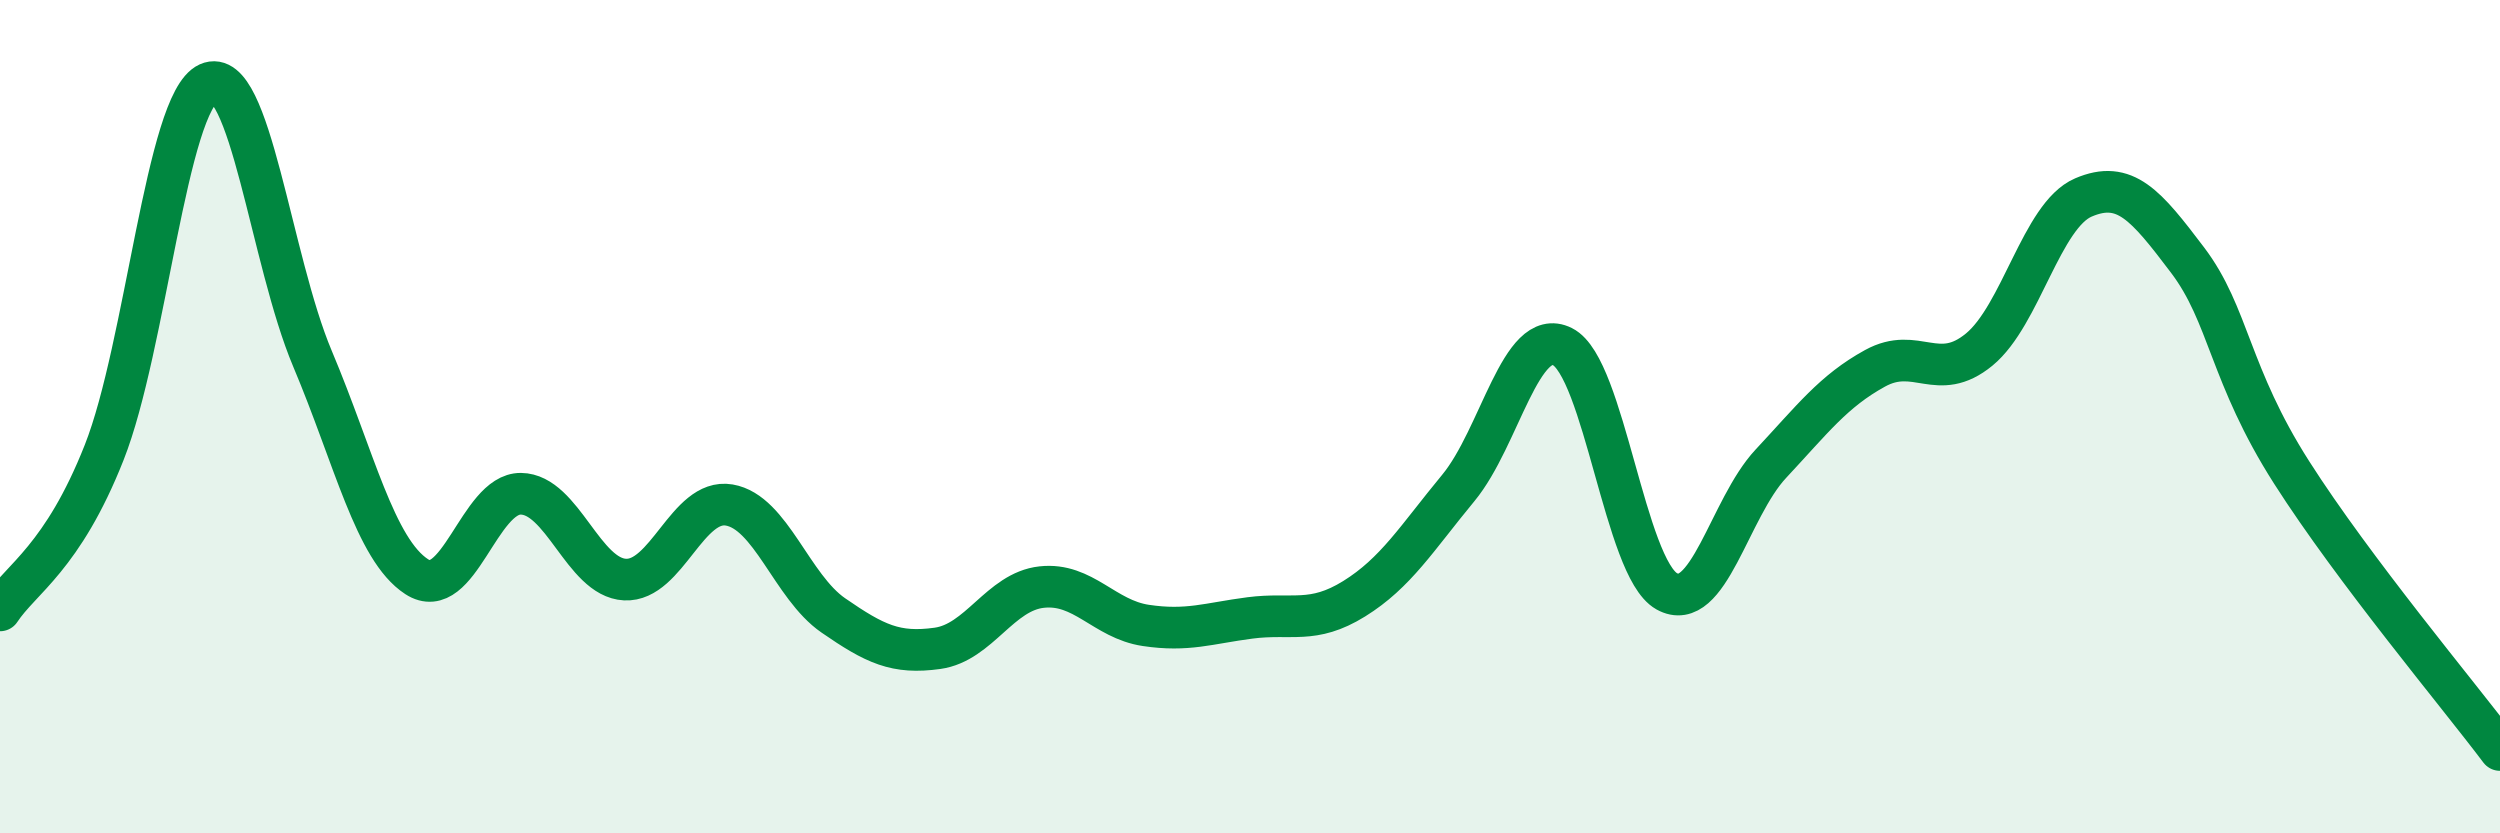 
    <svg width="60" height="20" viewBox="0 0 60 20" xmlns="http://www.w3.org/2000/svg">
      <path
        d="M 0,14.65 C 0.5,13.89 1.5,13.39 2.5,10.86 C 3.5,8.33 4,2.45 5,2 C 6,1.55 6.5,6.24 7.5,8.61 C 8.5,10.98 9,13.19 10,13.84 C 11,14.49 11.5,11.84 12.5,11.85 C 13.5,11.86 14,13.86 15,13.91 C 16,13.96 16.5,11.95 17.5,12.12 C 18.5,12.29 19,14.08 20,14.77 C 21,15.46 21.5,15.7 22.5,15.56 C 23.5,15.42 24,14.2 25,14.09 C 26,13.98 26.5,14.86 27.5,15.01 C 28.5,15.16 29,14.96 30,14.83 C 31,14.7 31.5,14.99 32.5,14.37 C 33.5,13.75 34,12.92 35,11.71 C 36,10.5 36.5,7.82 37.5,8.32 C 38.5,8.82 39,13.63 40,14.19 C 41,14.75 41.5,12.2 42.5,11.13 C 43.5,10.06 44,9.39 45,8.84 C 46,8.29 46.5,9.21 47.5,8.39 C 48.5,7.57 49,5.17 50,4.74 C 51,4.31 51.5,4.92 52.5,6.24 C 53.5,7.56 53.5,8.99 55,11.34 C 56.5,13.69 59,16.67 60,18L60 20L0 20Z"
        fill="#008740"
        opacity="0.1"
        stroke-linecap="round"
        stroke-linejoin="round"
      />
      <path
        d="M 0,14.65 C 0.5,13.89 1.5,13.39 2.5,10.86 C 3.5,8.33 4,2.45 5,2 C 6,1.55 6.5,6.24 7.5,8.61 C 8.5,10.98 9,13.19 10,13.84 C 11,14.49 11.5,11.84 12.5,11.85 C 13.5,11.86 14,13.86 15,13.91 C 16,13.96 16.5,11.95 17.5,12.12 C 18.5,12.29 19,14.08 20,14.77 C 21,15.46 21.5,15.7 22.5,15.56 C 23.5,15.42 24,14.2 25,14.09 C 26,13.98 26.5,14.86 27.5,15.01 C 28.5,15.16 29,14.96 30,14.83 C 31,14.7 31.5,14.99 32.5,14.37 C 33.5,13.75 34,12.92 35,11.71 C 36,10.5 36.5,7.82 37.5,8.32 C 38.5,8.82 39,13.63 40,14.19 C 41,14.75 41.5,12.2 42.5,11.13 C 43.5,10.06 44,9.39 45,8.84 C 46,8.29 46.5,9.21 47.5,8.39 C 48.5,7.57 49,5.17 50,4.74 C 51,4.31 51.5,4.92 52.5,6.24 C 53.5,7.56 53.5,8.99 55,11.34 C 56.5,13.69 59,16.67 60,18"
        stroke="#008740"
        stroke-width="1"
        fill="none"
        stroke-linecap="round"
        stroke-linejoin="round"
      />
    </svg>
  